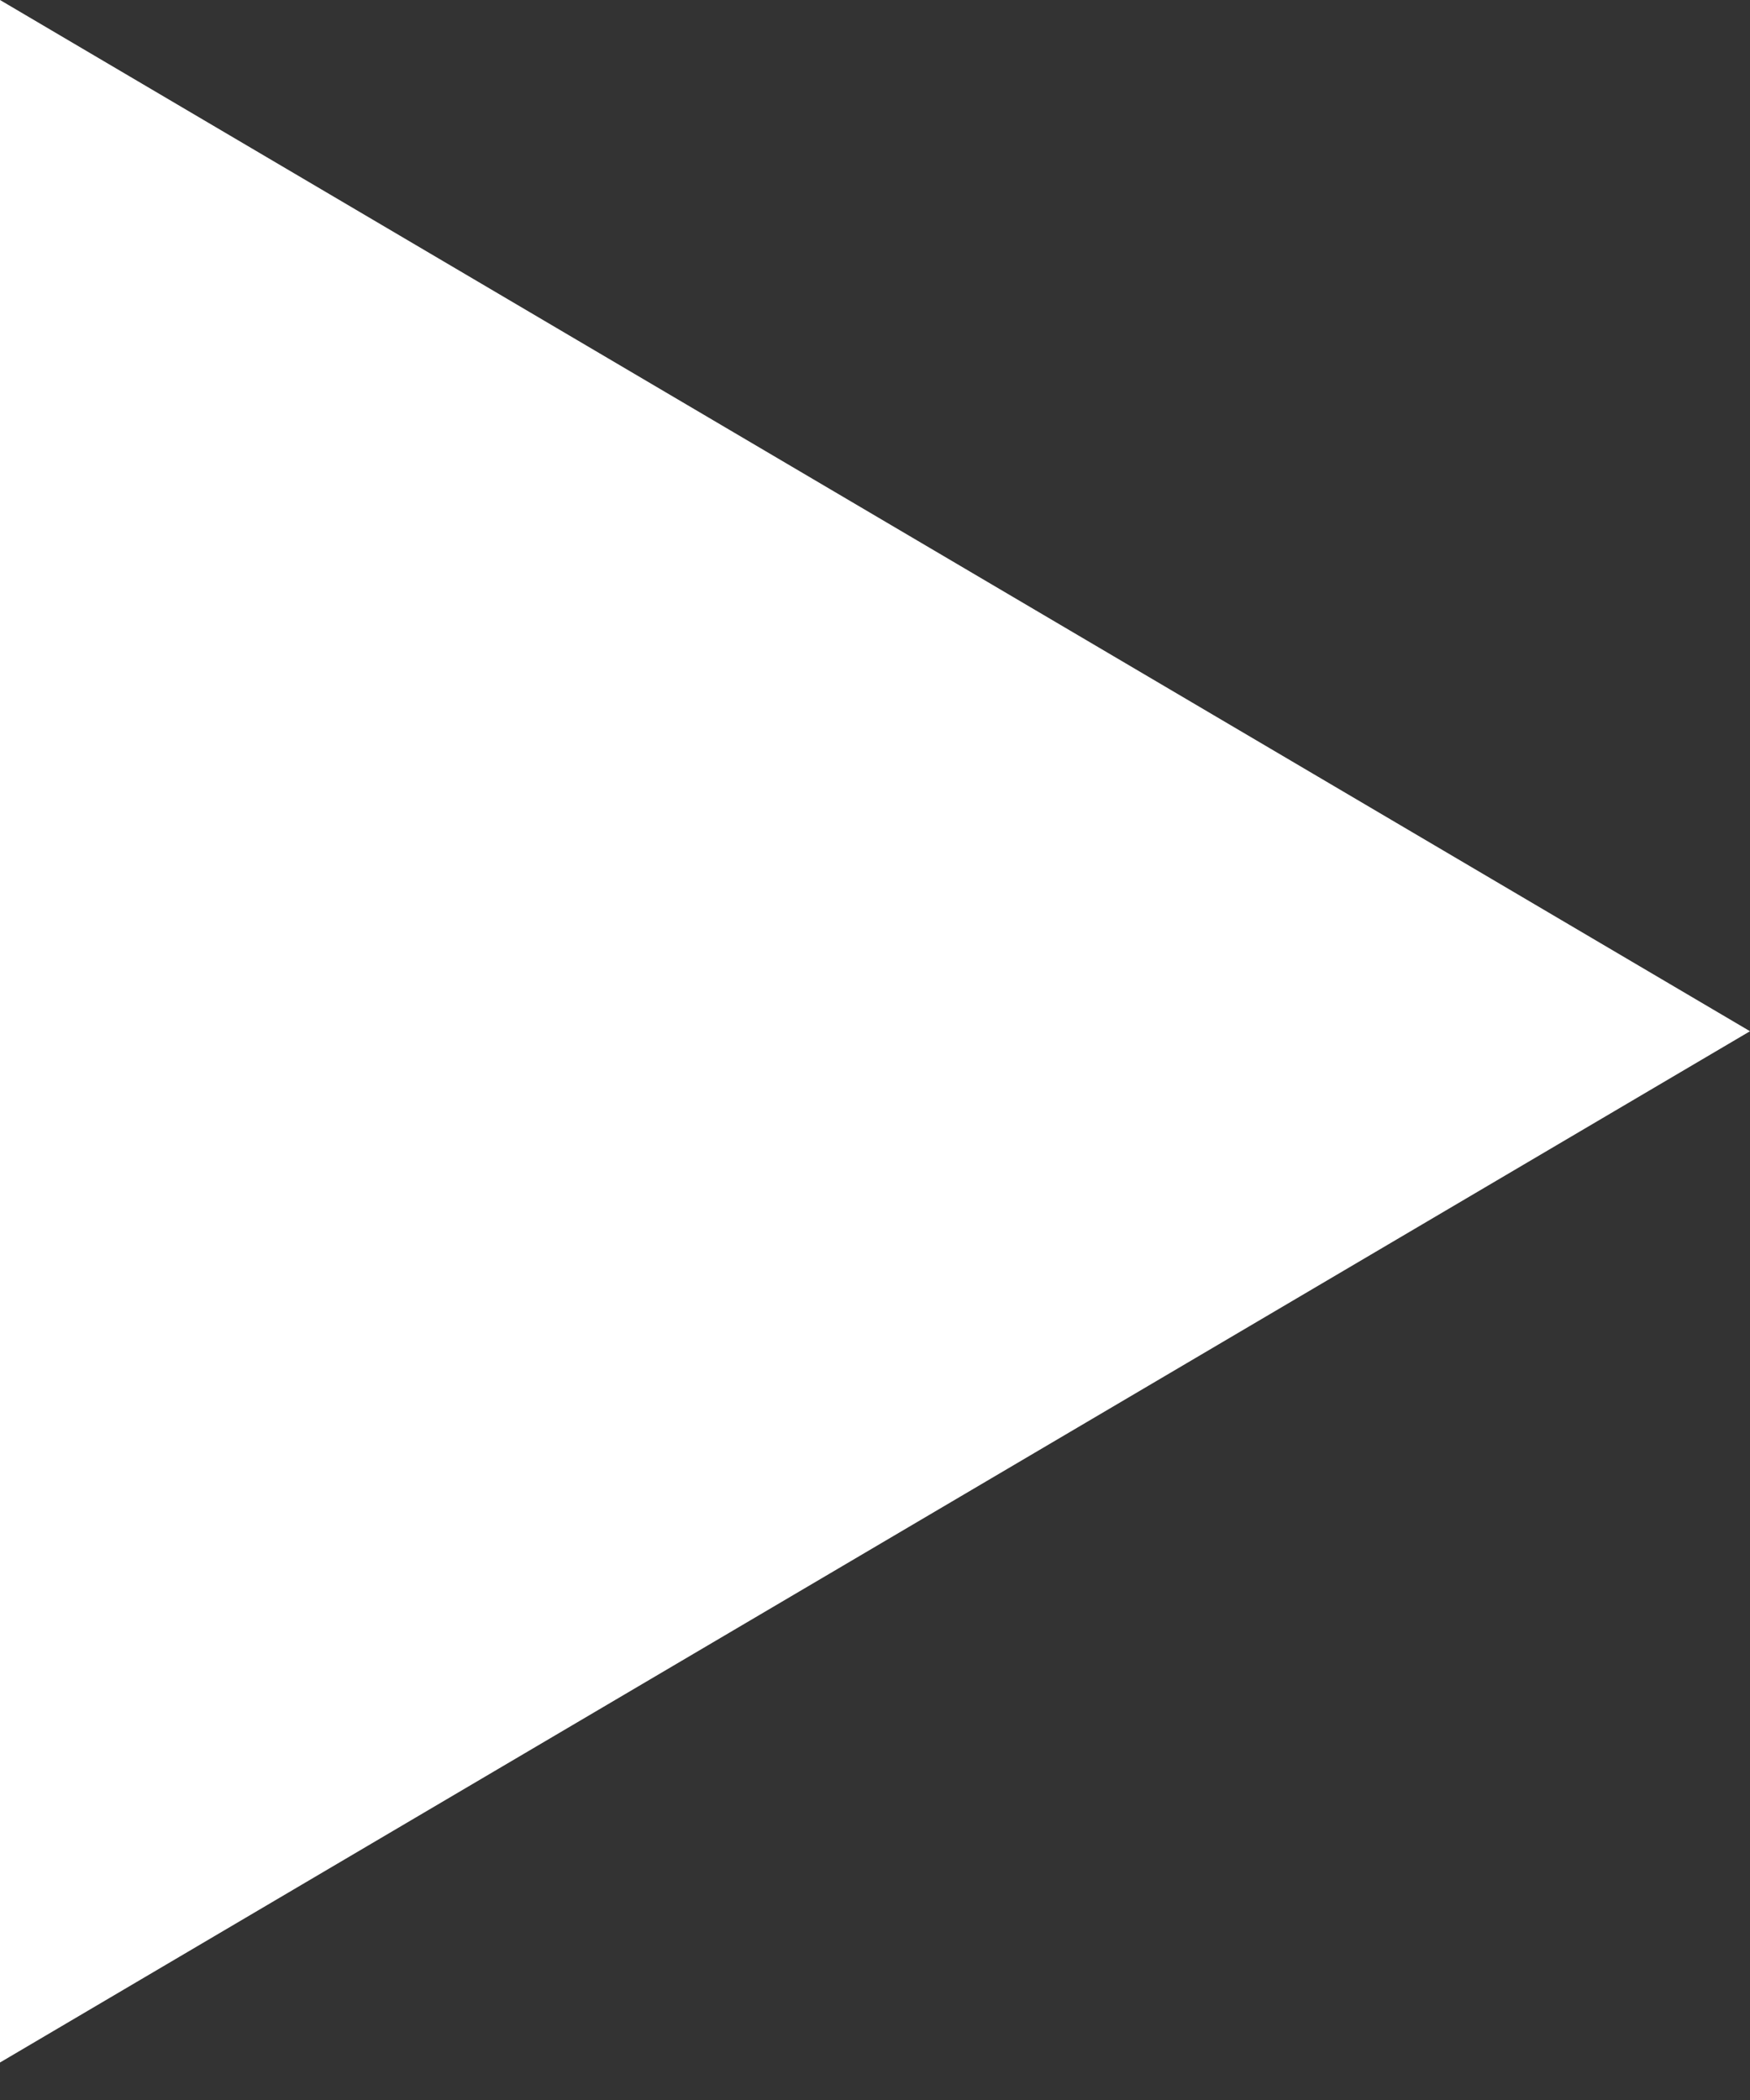<svg class="icon icon-play" viewBox="0 0 40 48" fill="none" xmlns="http://www.w3.org/2000/svg">
  <rect x="0" y="0" width="40" height="48" fill="#333333" stroke="none"/>
  <path fill-rule="evenodd" clip-rule="evenodd" d="M0 47.143V0L40 23.571L0 47.143Z" fill="white"></path>
  </svg>